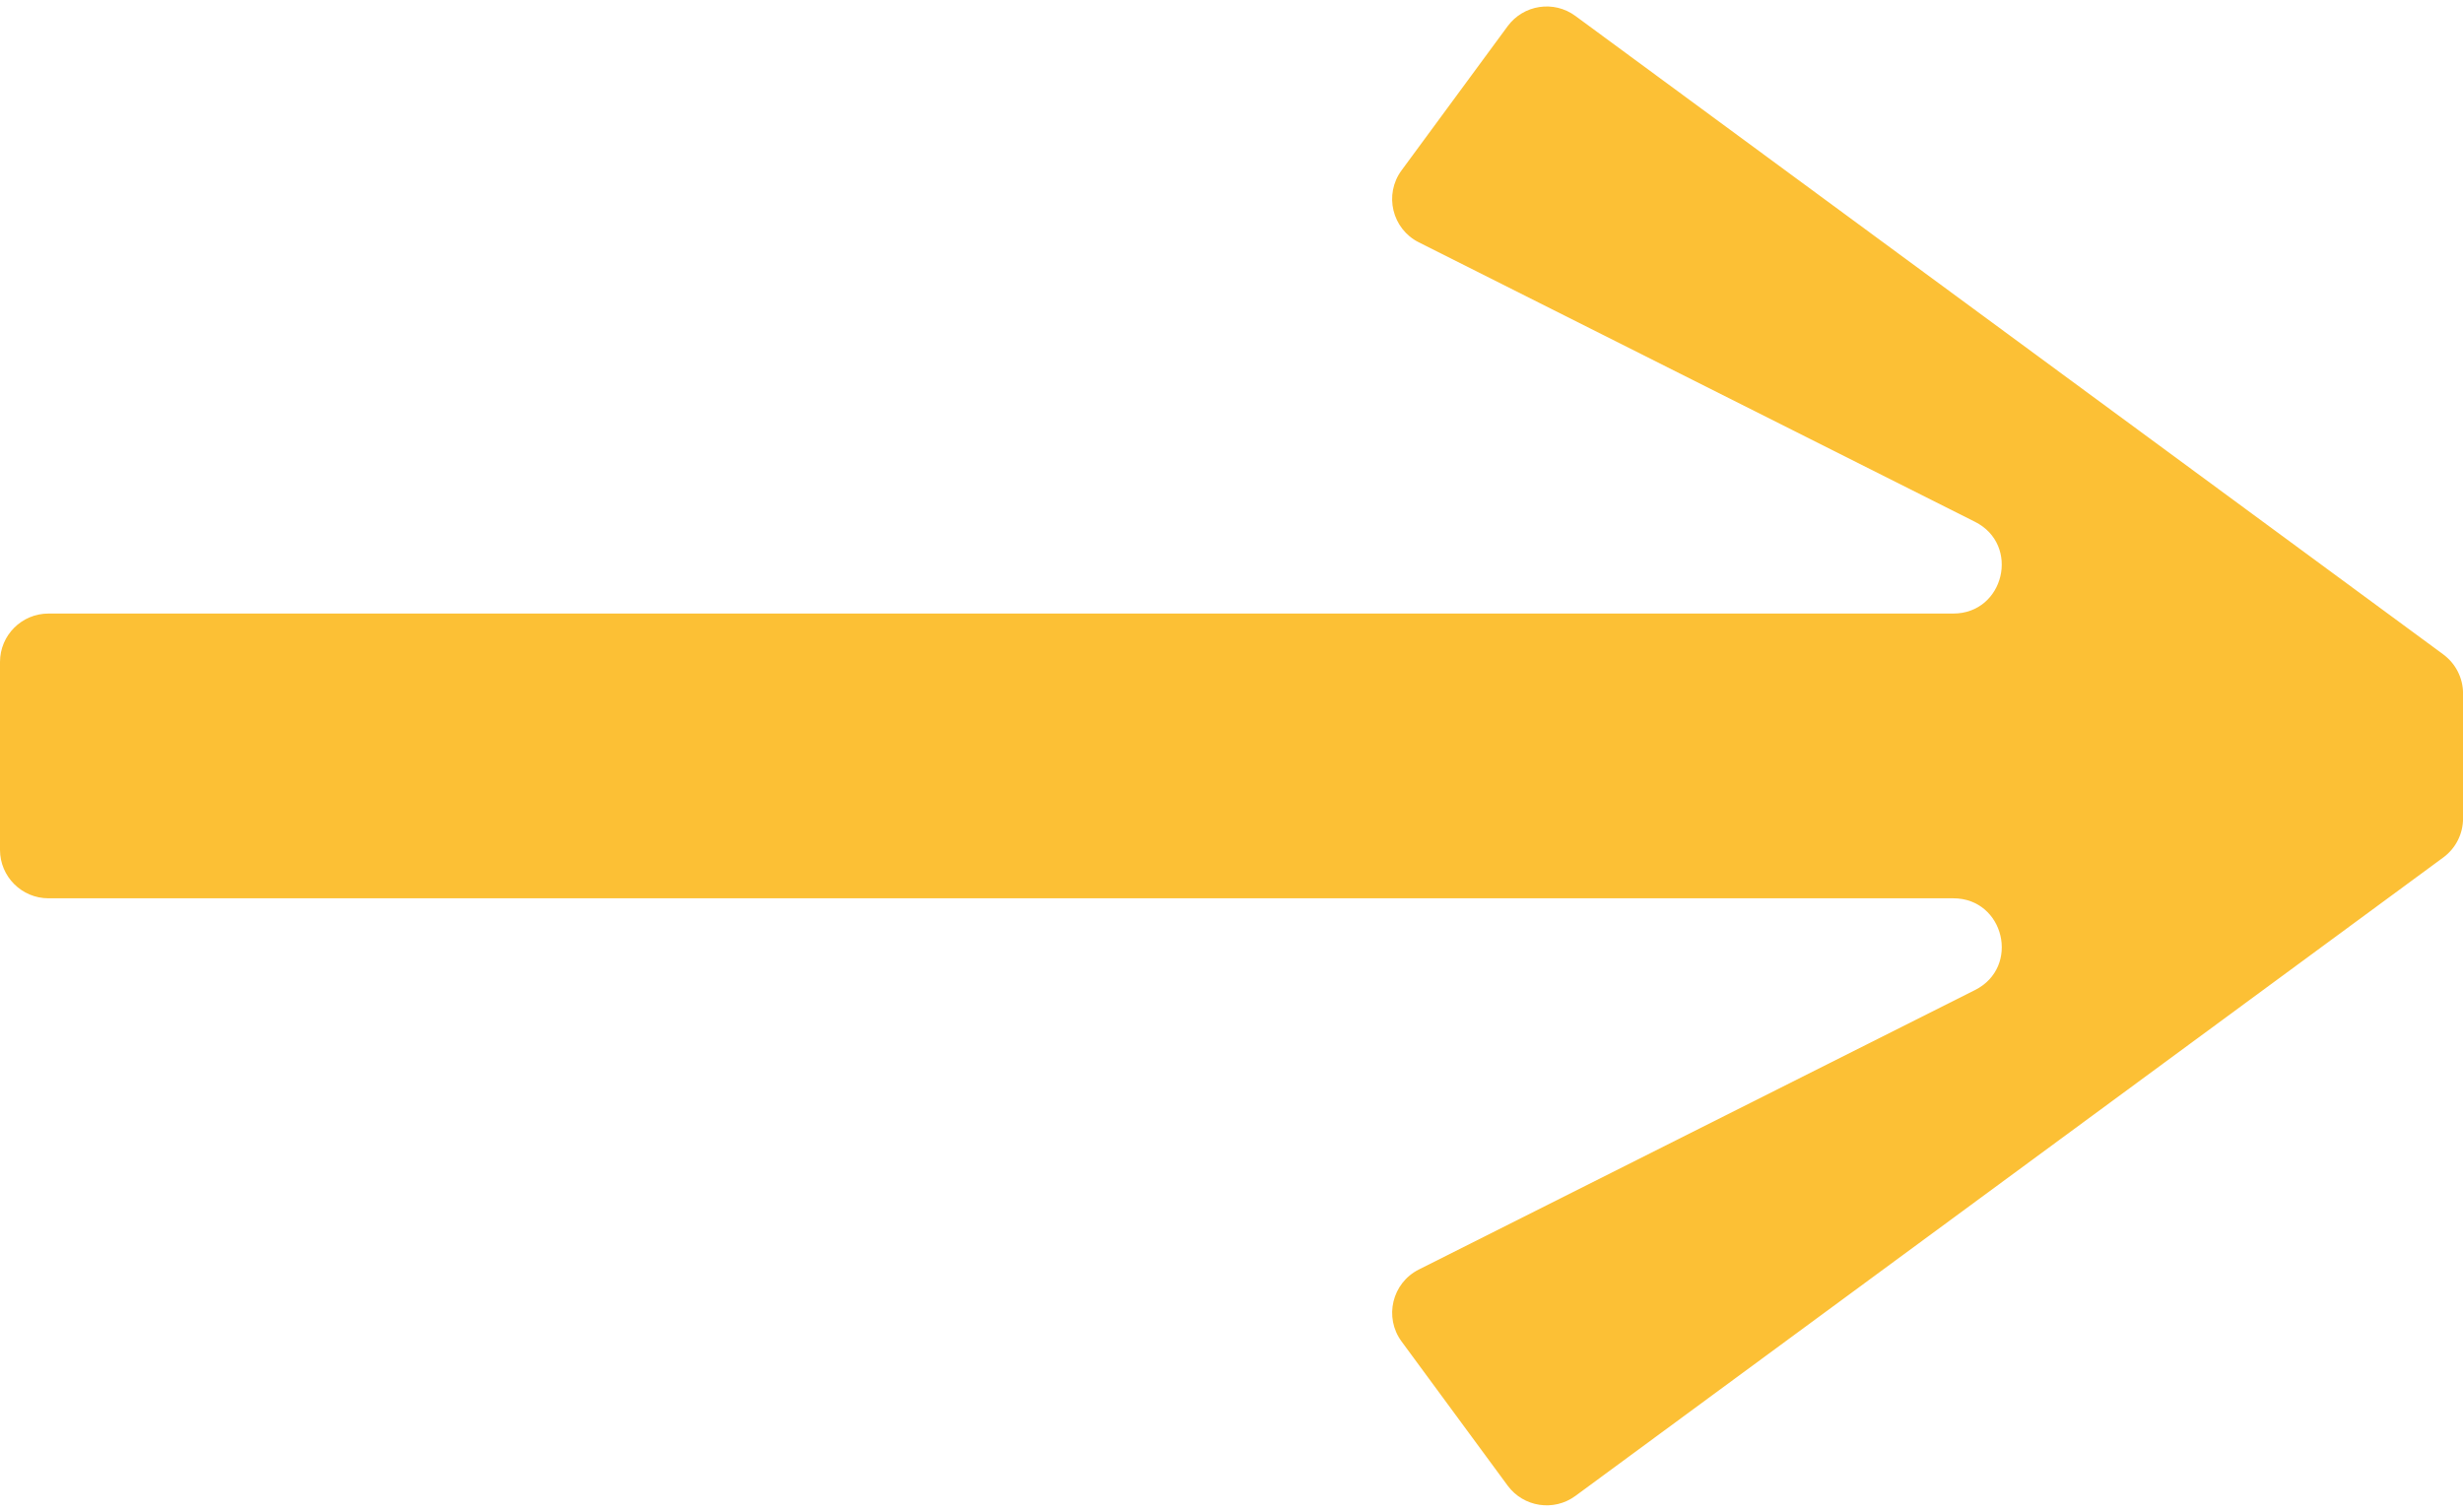 <?xml version="1.0" encoding="UTF-8" standalone="no"?><svg xmlns="http://www.w3.org/2000/svg" xmlns:xlink="http://www.w3.org/1999/xlink" data-name="Layer 2" fill="#fcc035" height="583.1" preserveAspectRatio="xMidYMid meet" version="1" viewBox="0.0 -2.5 949.9 583.1" width="949.9" zoomAndPan="magnify"><g data-name="Layer 1" id="change1_1"><path d="M942.3,249.93L607.57,3.64c-8.31-6.12-20.01-4.34-26.13,3.98l-40.9,55.59c-6.86,9.32-3.68,22.58,6.66,27.77l214.49,107.8c17.6,8.85,11.31,35.39-8.39,35.39H18.69c-10.32,0-18.69,8.37-18.69,18.69v72.46c0,10.32,8.37,18.69,18.69,18.69h734.62c19.7,0,25.99,26.54,8.39,35.39l-214.49,107.8c-10.34,5.2-13.52,18.45-6.66,27.77l40.9,55.59c6.12,8.31,17.82,10.09,26.13,3.98l334.73-246.29c4.79-3.52,7.61-9.11,7.61-15.05v-48.2c0-5.94-2.83-11.53-7.61-15.05Z"/></g></svg>